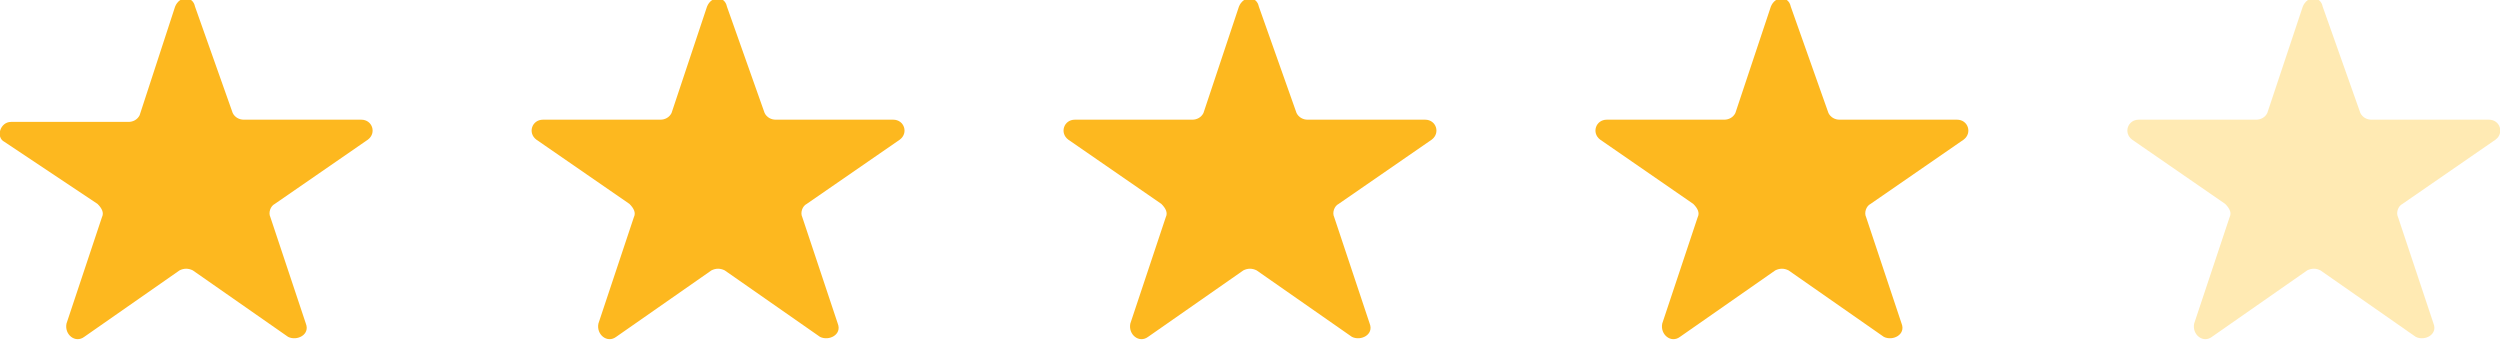 <svg xmlns="http://www.w3.org/2000/svg" xmlns:xlink="http://www.w3.org/1999/xlink" id="Layer_1" x="0px" y="0px" width="112.8px" height="15.4px" viewBox="0 0 112.8 15.4" style="enable-background:new 0 0 112.8 15.4;" xml:space="preserve"><style type="text/css">	.st0{fill:#FDB81F;}	.st1{fill:#FFCD4B;fill-opacity:0.42;}</style><path class="st0" d="M7.9,0.3c0.2-0.5,0.8-0.5,0.9,0l1.7,4.8c0.1,0.2,0.3,0.3,0.5,0.3h5.3c0.5,0,0.7,0.6,0.3,0.9l-4.2,2.9  c-0.2,0.1-0.3,0.4-0.2,0.6l1.6,4.8c0.2,0.5-0.4,0.8-0.8,0.6l-4.3-3c-0.2-0.1-0.4-0.1-0.6,0l-4.3,3c-0.4,0.3-0.9-0.1-0.8-0.6l1.6-4.8  c0.1-0.2,0-0.4-0.2-0.6L0.2,6.4C-0.2,6.2,0,5.5,0.5,5.5h5.3c0.2,0,0.4-0.1,0.5-0.3L7.9,0.3z"></path><path class="st0" d="M31.9,0.3c0.2-0.5,0.8-0.5,0.9,0l1.7,4.8c0.1,0.2,0.3,0.3,0.5,0.3h5.3c0.5,0,0.7,0.6,0.3,0.9l-4.2,2.9  c-0.2,0.1-0.3,0.4-0.2,0.6l1.6,4.8c0.2,0.5-0.4,0.8-0.8,0.6l-4.3-3c-0.2-0.1-0.4-0.1-0.6,0l-4.3,3c-0.4,0.3-0.9-0.1-0.8-0.6l1.6-4.8  c0.1-0.2,0-0.4-0.2-0.6l-4.2-2.9c-0.4-0.3-0.2-0.9,0.3-0.9h5.3c0.2,0,0.4-0.1,0.5-0.3L31.9,0.3z"></path><path class="st0" d="M55.9,0.3c0.2-0.5,0.8-0.5,0.9,0l1.7,4.8c0.1,0.2,0.3,0.3,0.5,0.3h5.3c0.5,0,0.7,0.6,0.3,0.9l-4.2,2.9  c-0.2,0.1-0.3,0.4-0.2,0.6l1.6,4.8c0.2,0.5-0.4,0.8-0.8,0.6l-4.3-3c-0.2-0.1-0.4-0.1-0.6,0l-4.3,3c-0.4,0.3-0.9-0.1-0.8-0.6l1.6-4.8  c0.1-0.2,0-0.4-0.2-0.6l-4.2-2.9c-0.4-0.3-0.2-0.9,0.3-0.9h5.3c0.2,0,0.4-0.1,0.5-0.3L55.9,0.3z"></path><path class="st0" d="M79.9,0.3c0.2-0.5,0.8-0.5,0.9,0l1.7,4.8c0.1,0.2,0.3,0.3,0.5,0.3h5.3c0.5,0,0.7,0.6,0.3,0.9l-4.2,2.9  c-0.2,0.1-0.3,0.4-0.2,0.6l1.6,4.8c0.2,0.5-0.4,0.8-0.8,0.6l-4.3-3c-0.2-0.1-0.4-0.1-0.6,0l-4.3,3c-0.4,0.3-0.9-0.1-0.8-0.6l1.6-4.8  c0.1-0.2,0-0.4-0.2-0.6l-4.2-2.9c-0.4-0.3-0.2-0.9,0.3-0.9h5.3c0.2,0,0.4-0.1,0.5-0.3L79.9,0.3z"></path><path class="st1" d="M103.9,0.3c0.2-0.5,0.8-0.5,0.9,0l1.7,4.8c0.1,0.2,0.3,0.3,0.5,0.3h5.3c0.5,0,0.7,0.6,0.3,0.9l-4.2,2.9  c-0.2,0.1-0.3,0.4-0.2,0.6l1.6,4.8c0.2,0.5-0.4,0.8-0.8,0.6l-4.3-3c-0.2-0.1-0.4-0.1-0.6,0l-4.3,3c-0.4,0.3-0.9-0.1-0.8-0.6l1.6-4.8  c0.1-0.2,0-0.4-0.2-0.6l-4.2-2.9c-0.4-0.3-0.2-0.9,0.3-0.9h5.3c0.2,0,0.4-0.1,0.5-0.3L103.9,0.3z"></path></svg>